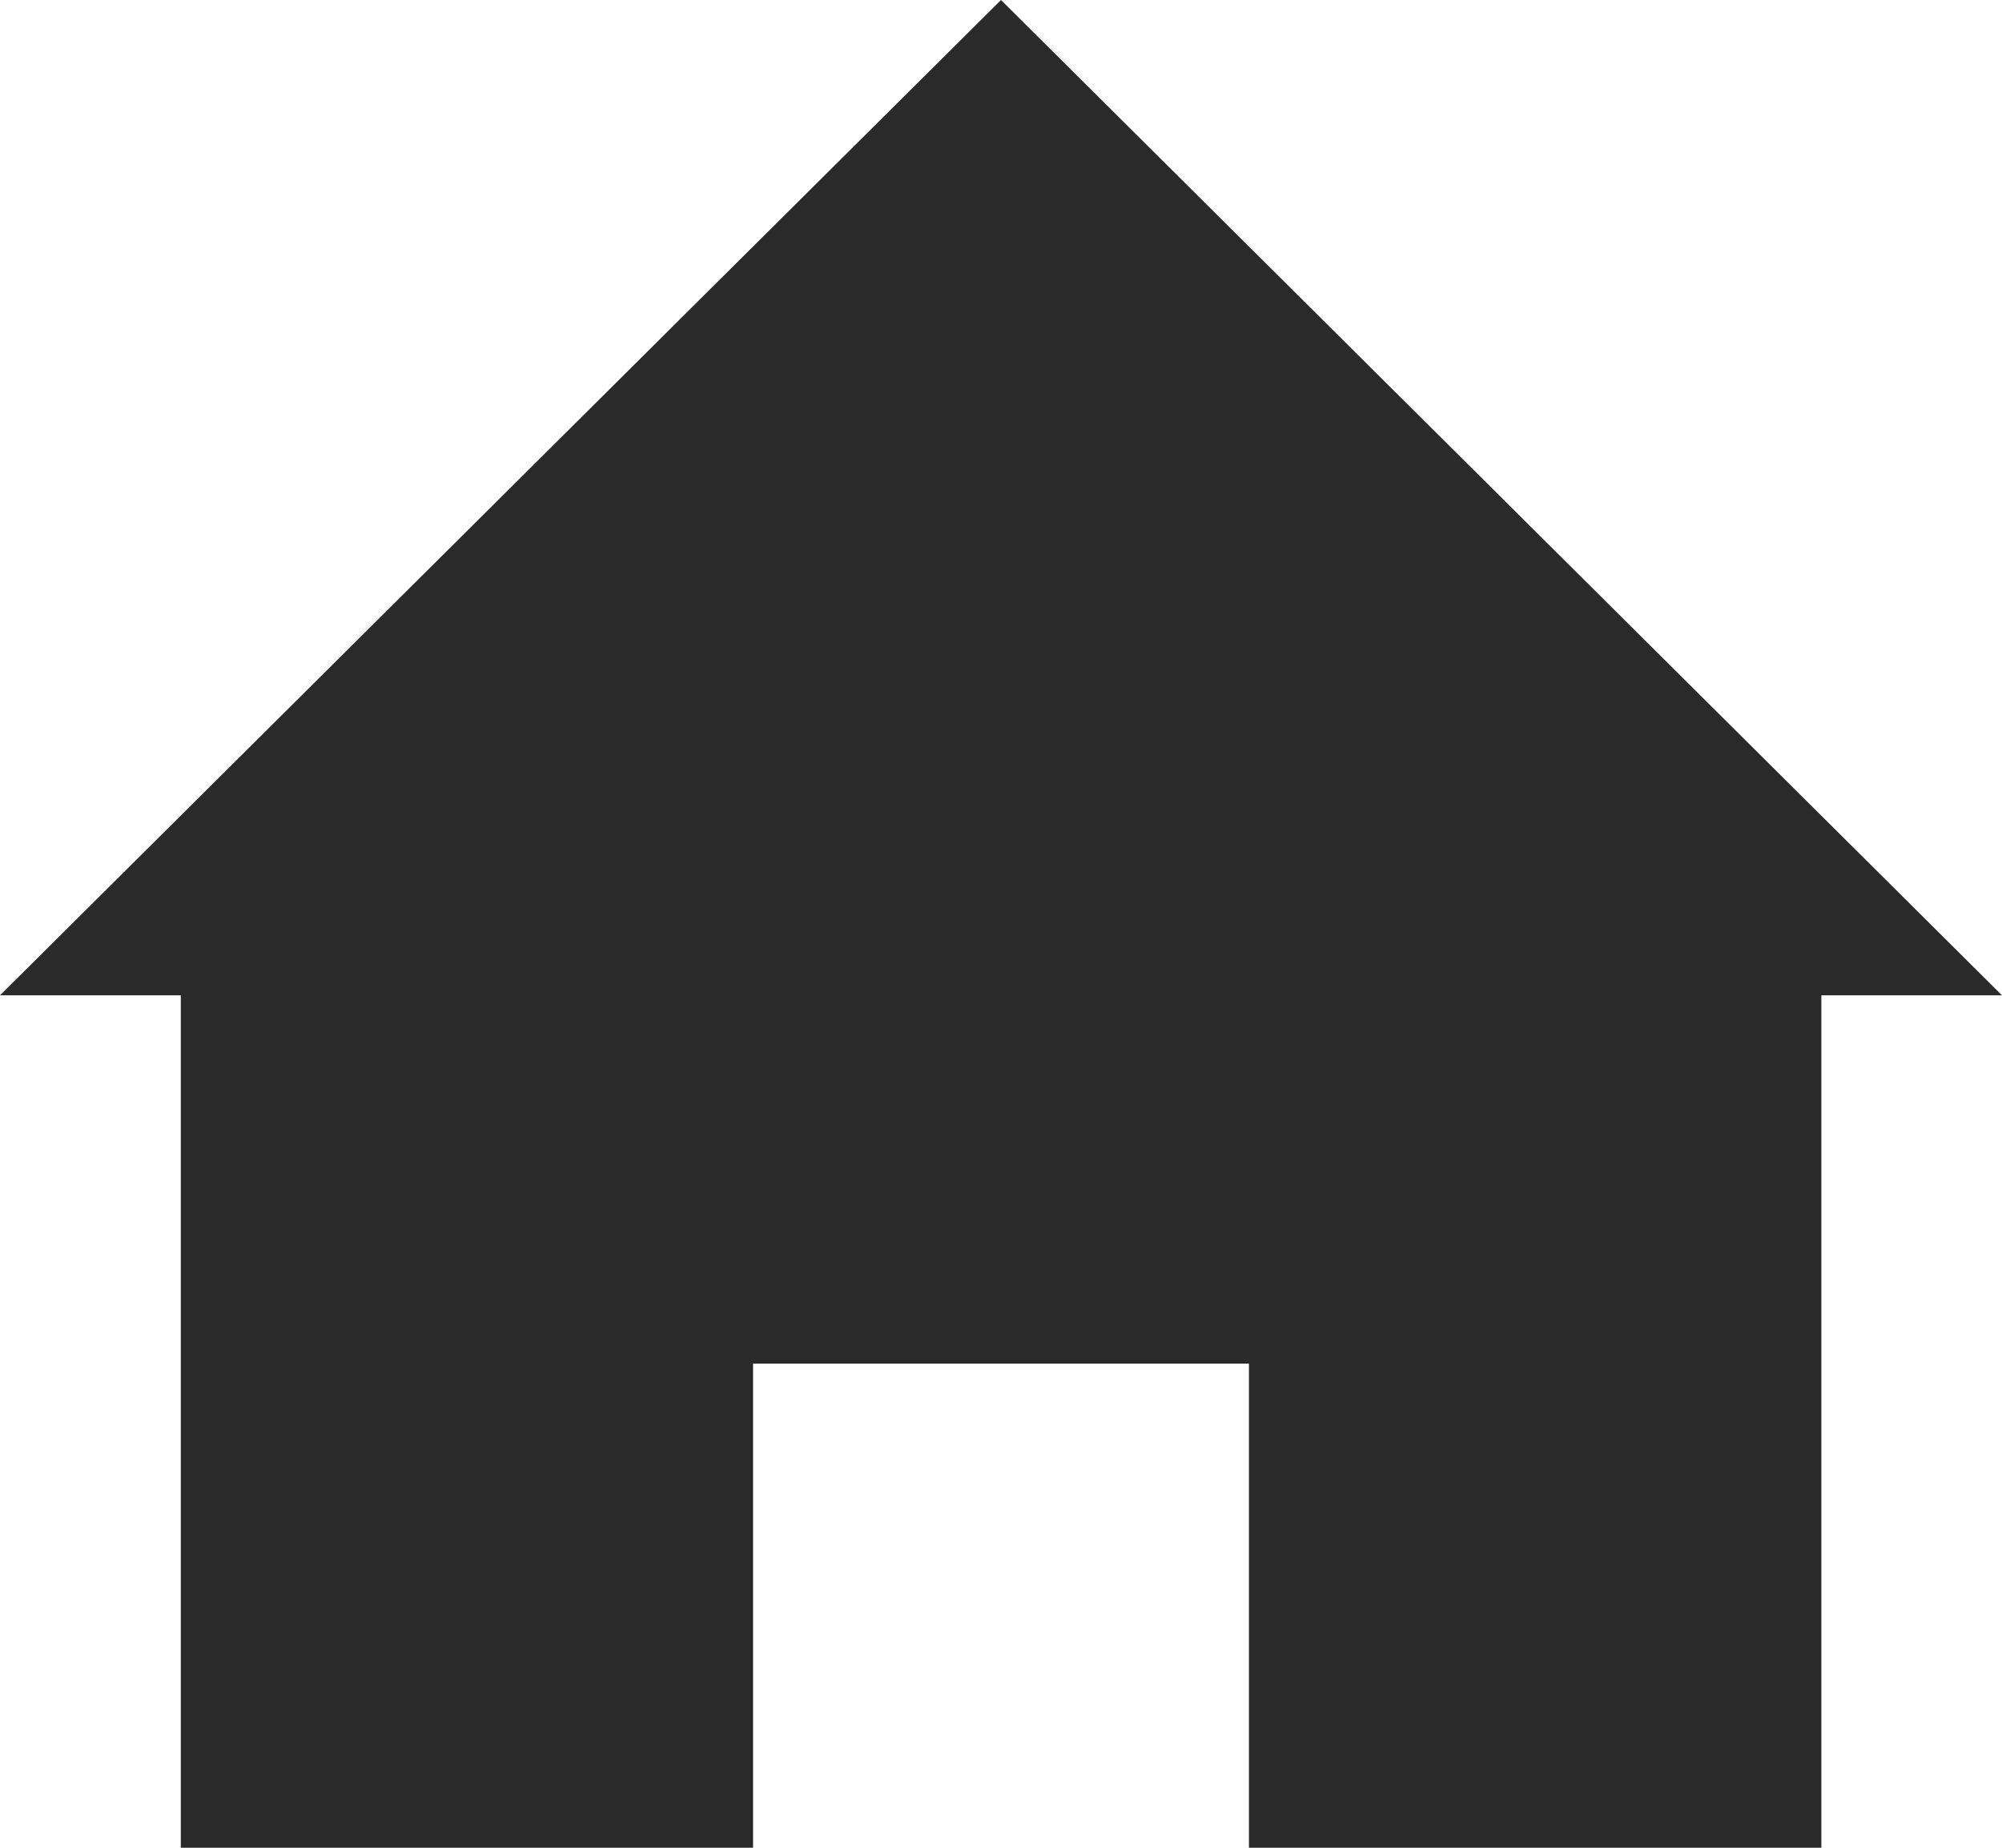 <svg width="13" height="12" viewBox="0 0 13 12" xmlns="http://www.w3.org/2000/svg">
    <path d="M6.5 0 0 6.464h1.174V12H4.89V8.856H8.11V12h3.717V6.464H13z" fill="#2A2A2A" fill-rule="evenodd"/>
</svg>
